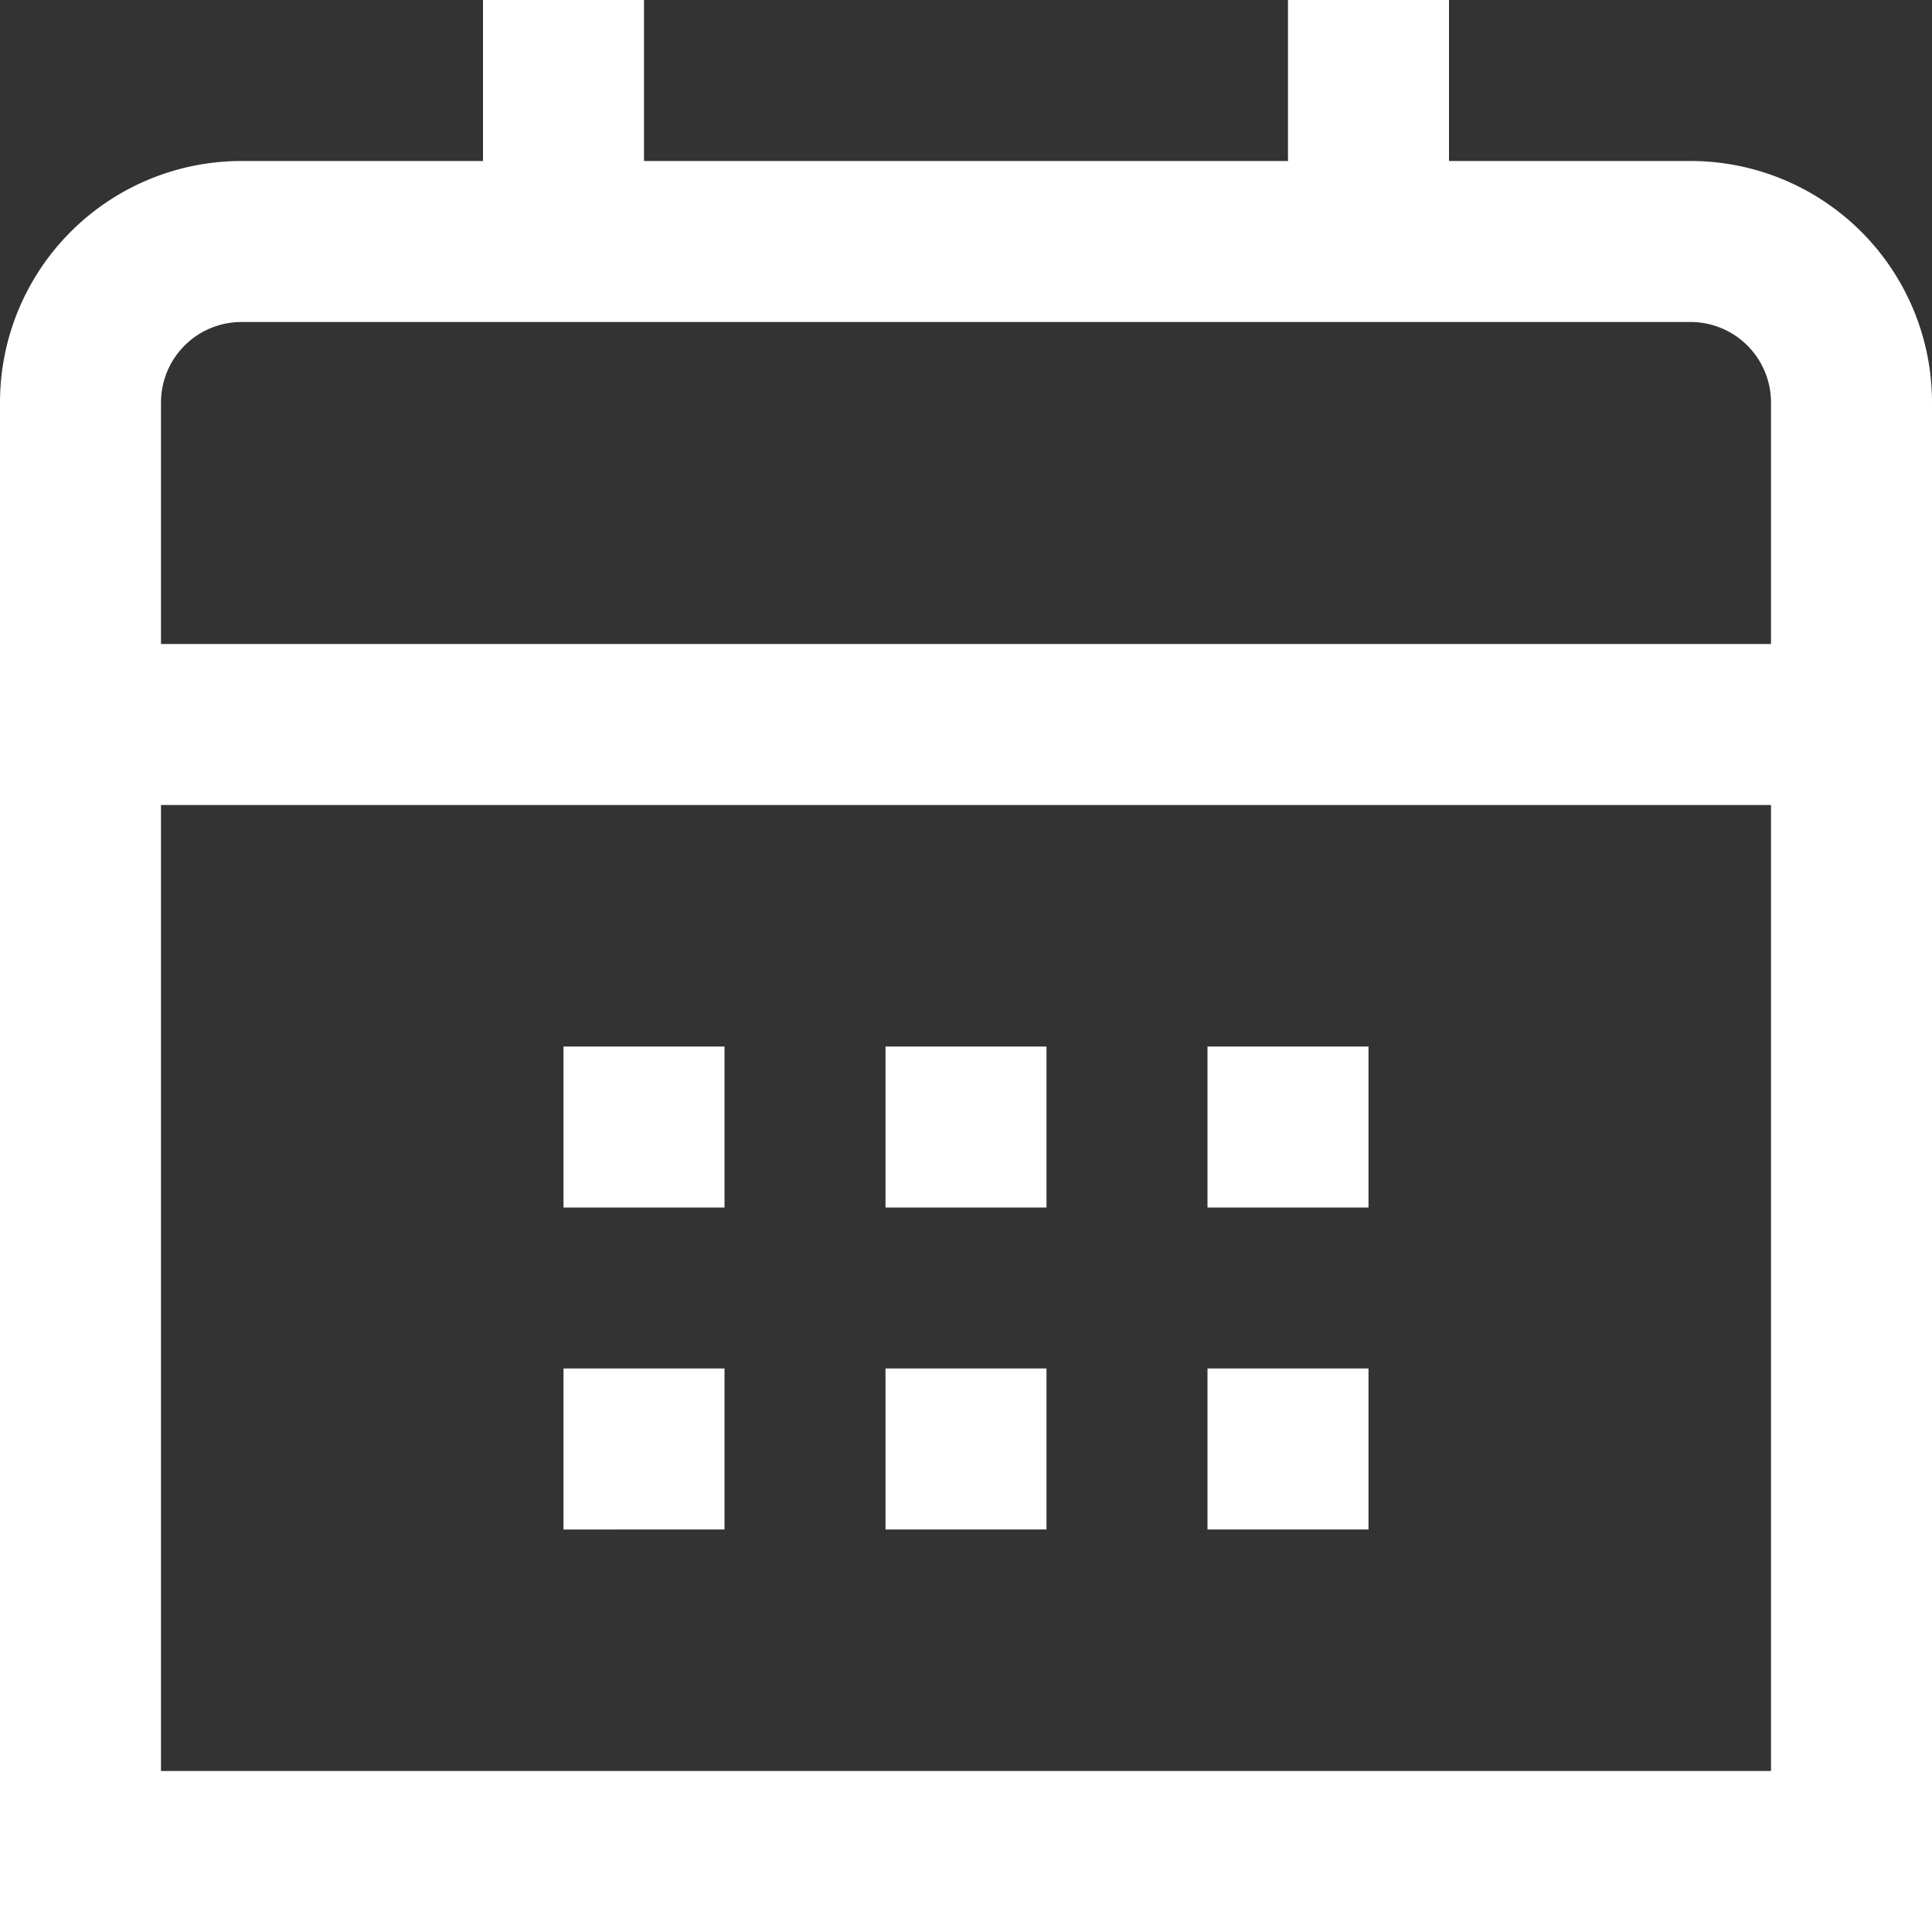 <svg xmlns="http://www.w3.org/2000/svg" version="1.1" xmlns:xlink="http://www.w3.org/1999/xlink" width="512" height="512" x="0" y="0" viewBox="0 0 24 24" style="enable-background:new 0 0 512 512" xml:space="preserve" class=""><rect x="0" y="0" width="24" height="24" fill="#333333" stroke="none"/><g><g data-name="01 align center"><path d="M21 2h-3V0h-2v2H8V0H6v2H3a3 3 0 0 0-3 3v19h24V5a3 3 0 0 0-3-3ZM2 5a1 1 0 0 1 1-1h18a1 1 0 0 1 1 1v3H2Zm0 17V10h20v12Z" fill="#ffffff" opacity="1" data-original="#000000" class=""></path><path d="M15 13h2v2h-2zM11 13h2v2h-2zM7 13h2v2H7zM15 17h2v2h-2zM11 17h2v2h-2zM7 17h2v2H7z" fill="#ffffff" opacity="1" data-original="#000000" class=""></path></g></g></svg>
